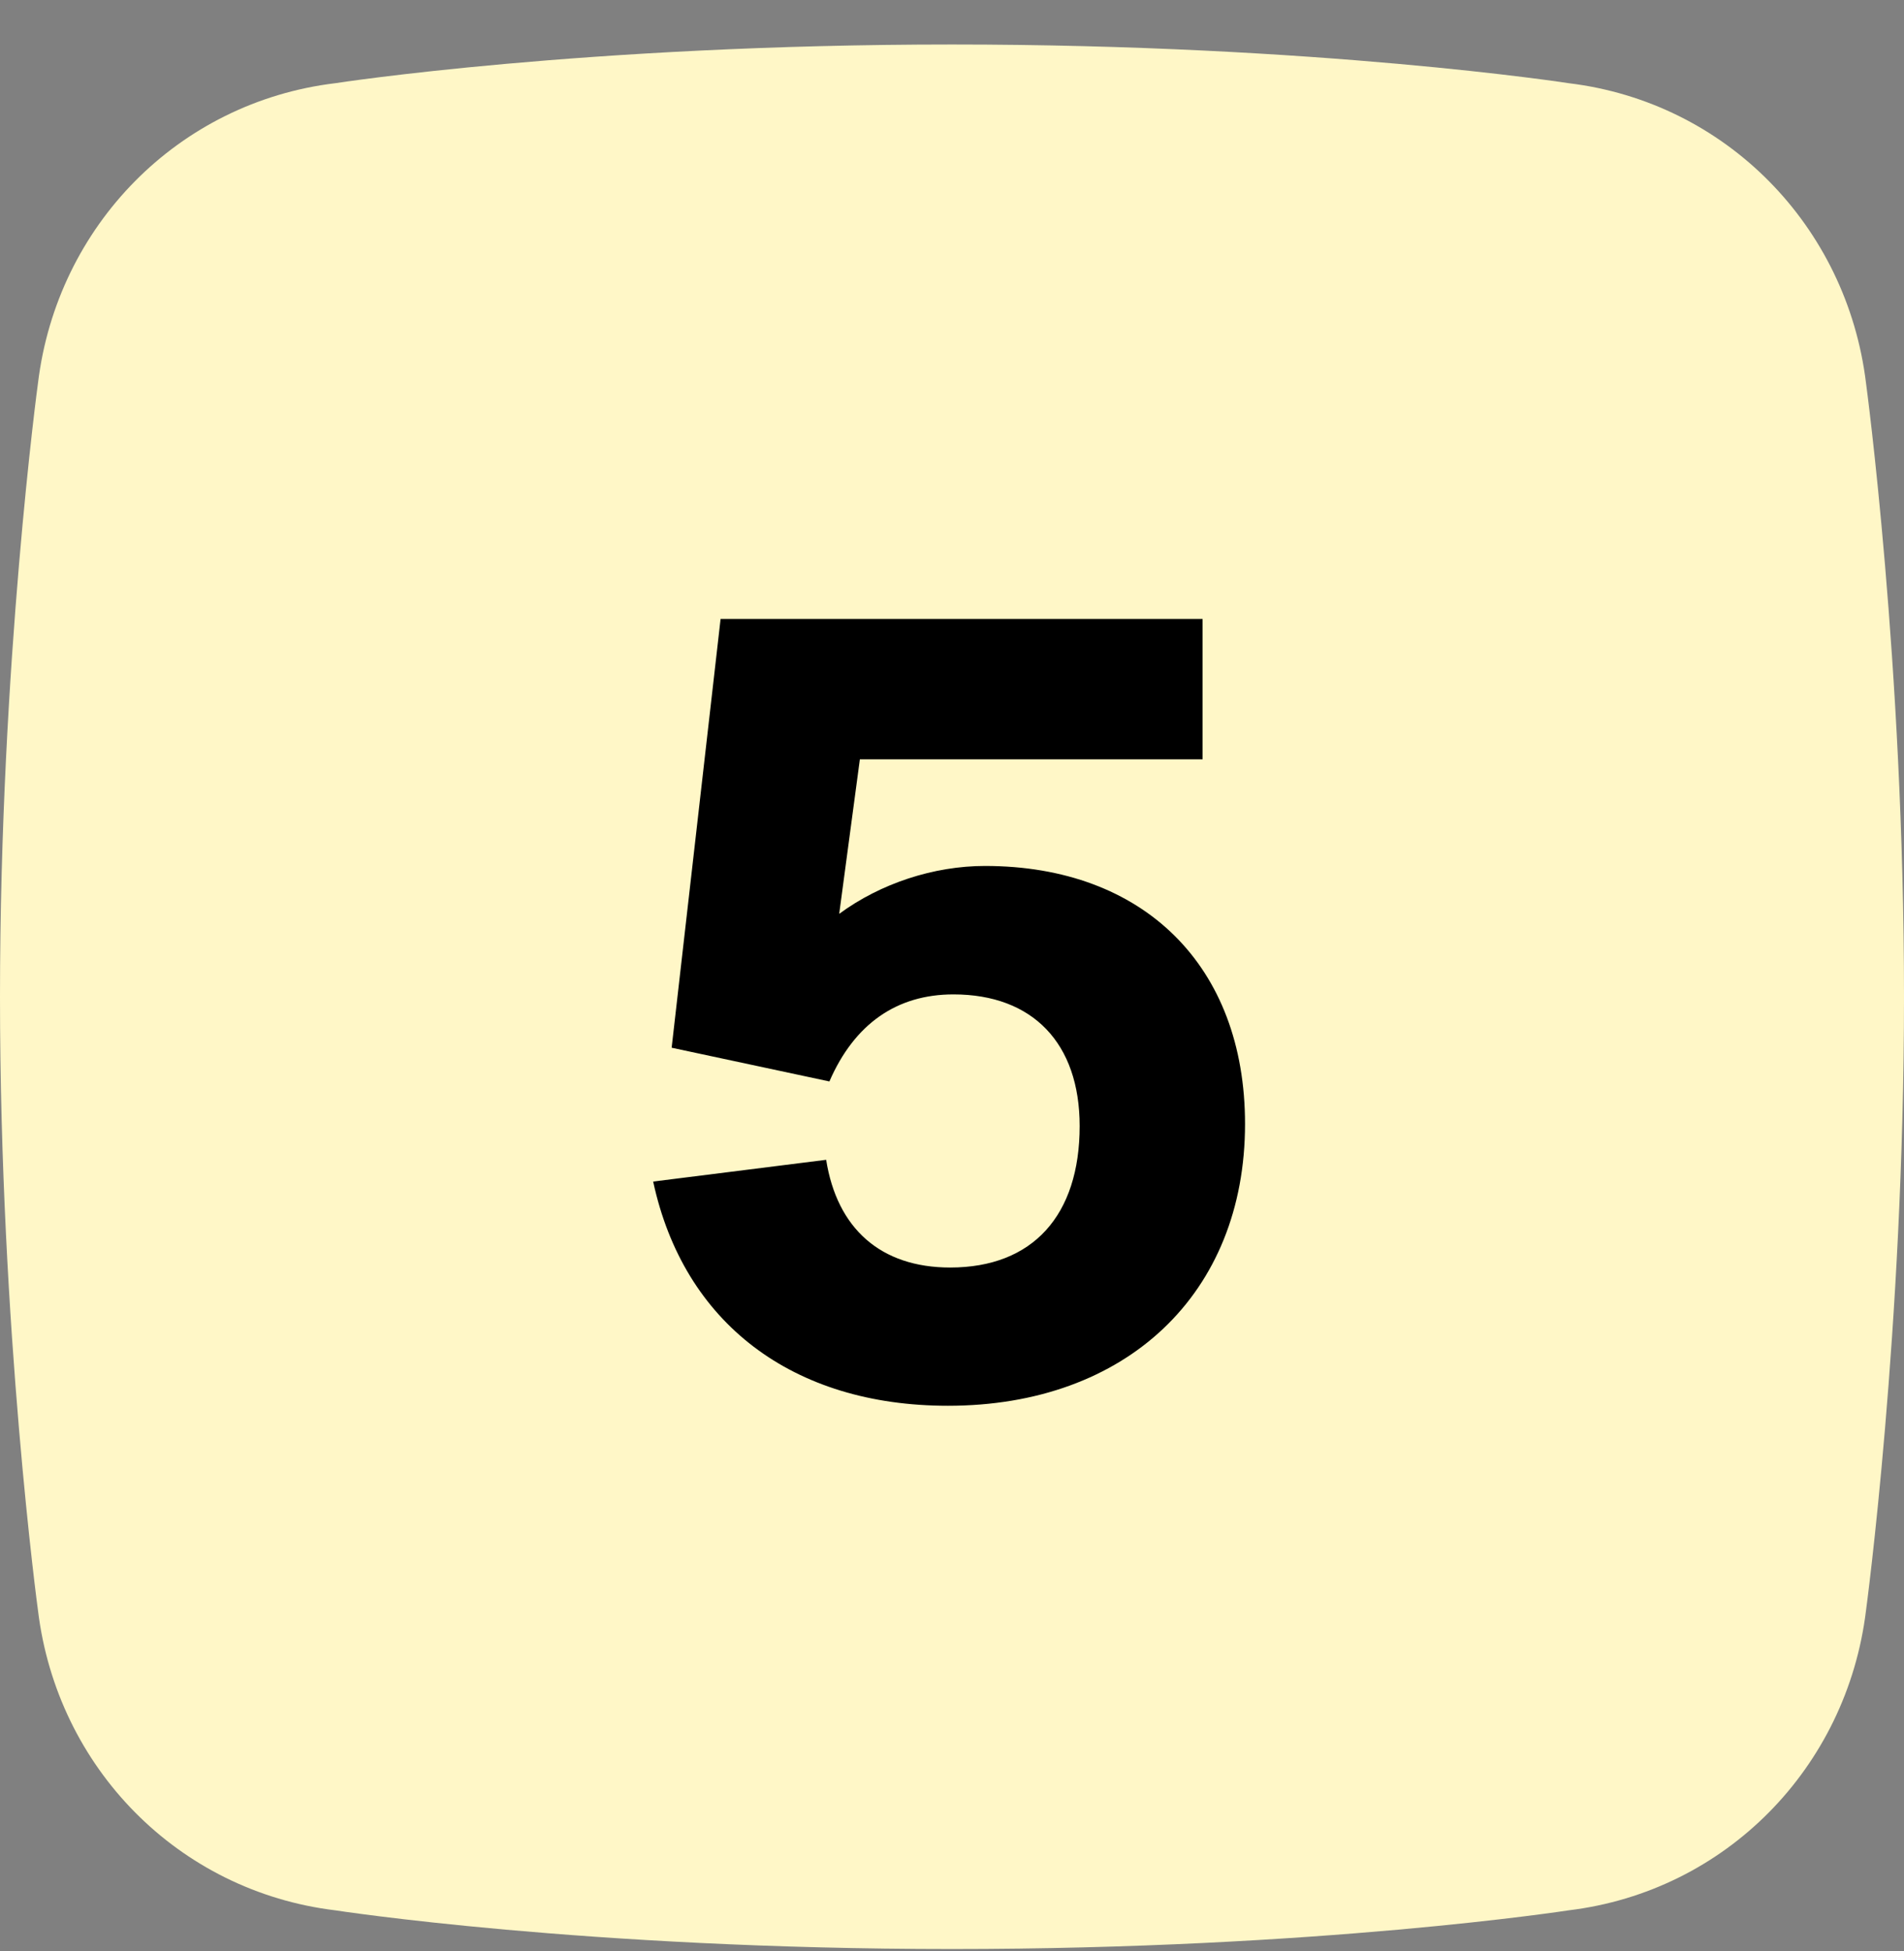 <svg width="41" height="42" viewBox="0 0 41 42" fill="none" xmlns="http://www.w3.org/2000/svg">
<rect x="0" y="0" width="41" height="42" fill="#808080" stroke="none"/>
<path fill-rule="evenodd" clip-rule="evenodd" d="M33.778 1.791C33.778 1.791 28.407 0.958 20.5 0.958C12.593 0.958 7.221 1.791 7.221 1.791C3.837 2.199 1.228 4.864 0.818 8.247C0.817 8.247 0 14.283 0 21.458C0 28.633 0.817 34.668 0.818 34.669C1.228 38.052 3.837 40.716 7.221 41.125C7.221 41.125 12.593 41.958 20.5 41.958C28.407 41.958 33.778 41.125 33.778 41.125C37.163 40.716 39.771 38.052 40.182 34.669C40.182 34.668 41 28.633 41 21.458C41 14.283 40.182 8.247 40.182 8.247C39.771 4.864 37.163 2.199 33.778 1.791Z" fill="#FFF7C7"/>
<path d="M20.414 30.263C24.256 30.263 26.81 27.849 26.81 24.195C26.81 20.797 24.631 18.642 21.211 18.642C20.109 18.642 18.961 19.017 18.071 19.673L18.516 16.346H25.896V13.324H15.517L14.463 22.555L17.86 23.281C18.399 22.039 19.313 21.407 20.531 21.407C22.241 21.407 23.249 22.461 23.249 24.241C23.249 26.163 22.241 27.287 20.461 27.287C18.961 27.287 18.024 26.444 17.79 24.968L14.065 25.436C14.721 28.482 17.064 30.263 20.414 30.263Z" fill="black"/>
</svg>
